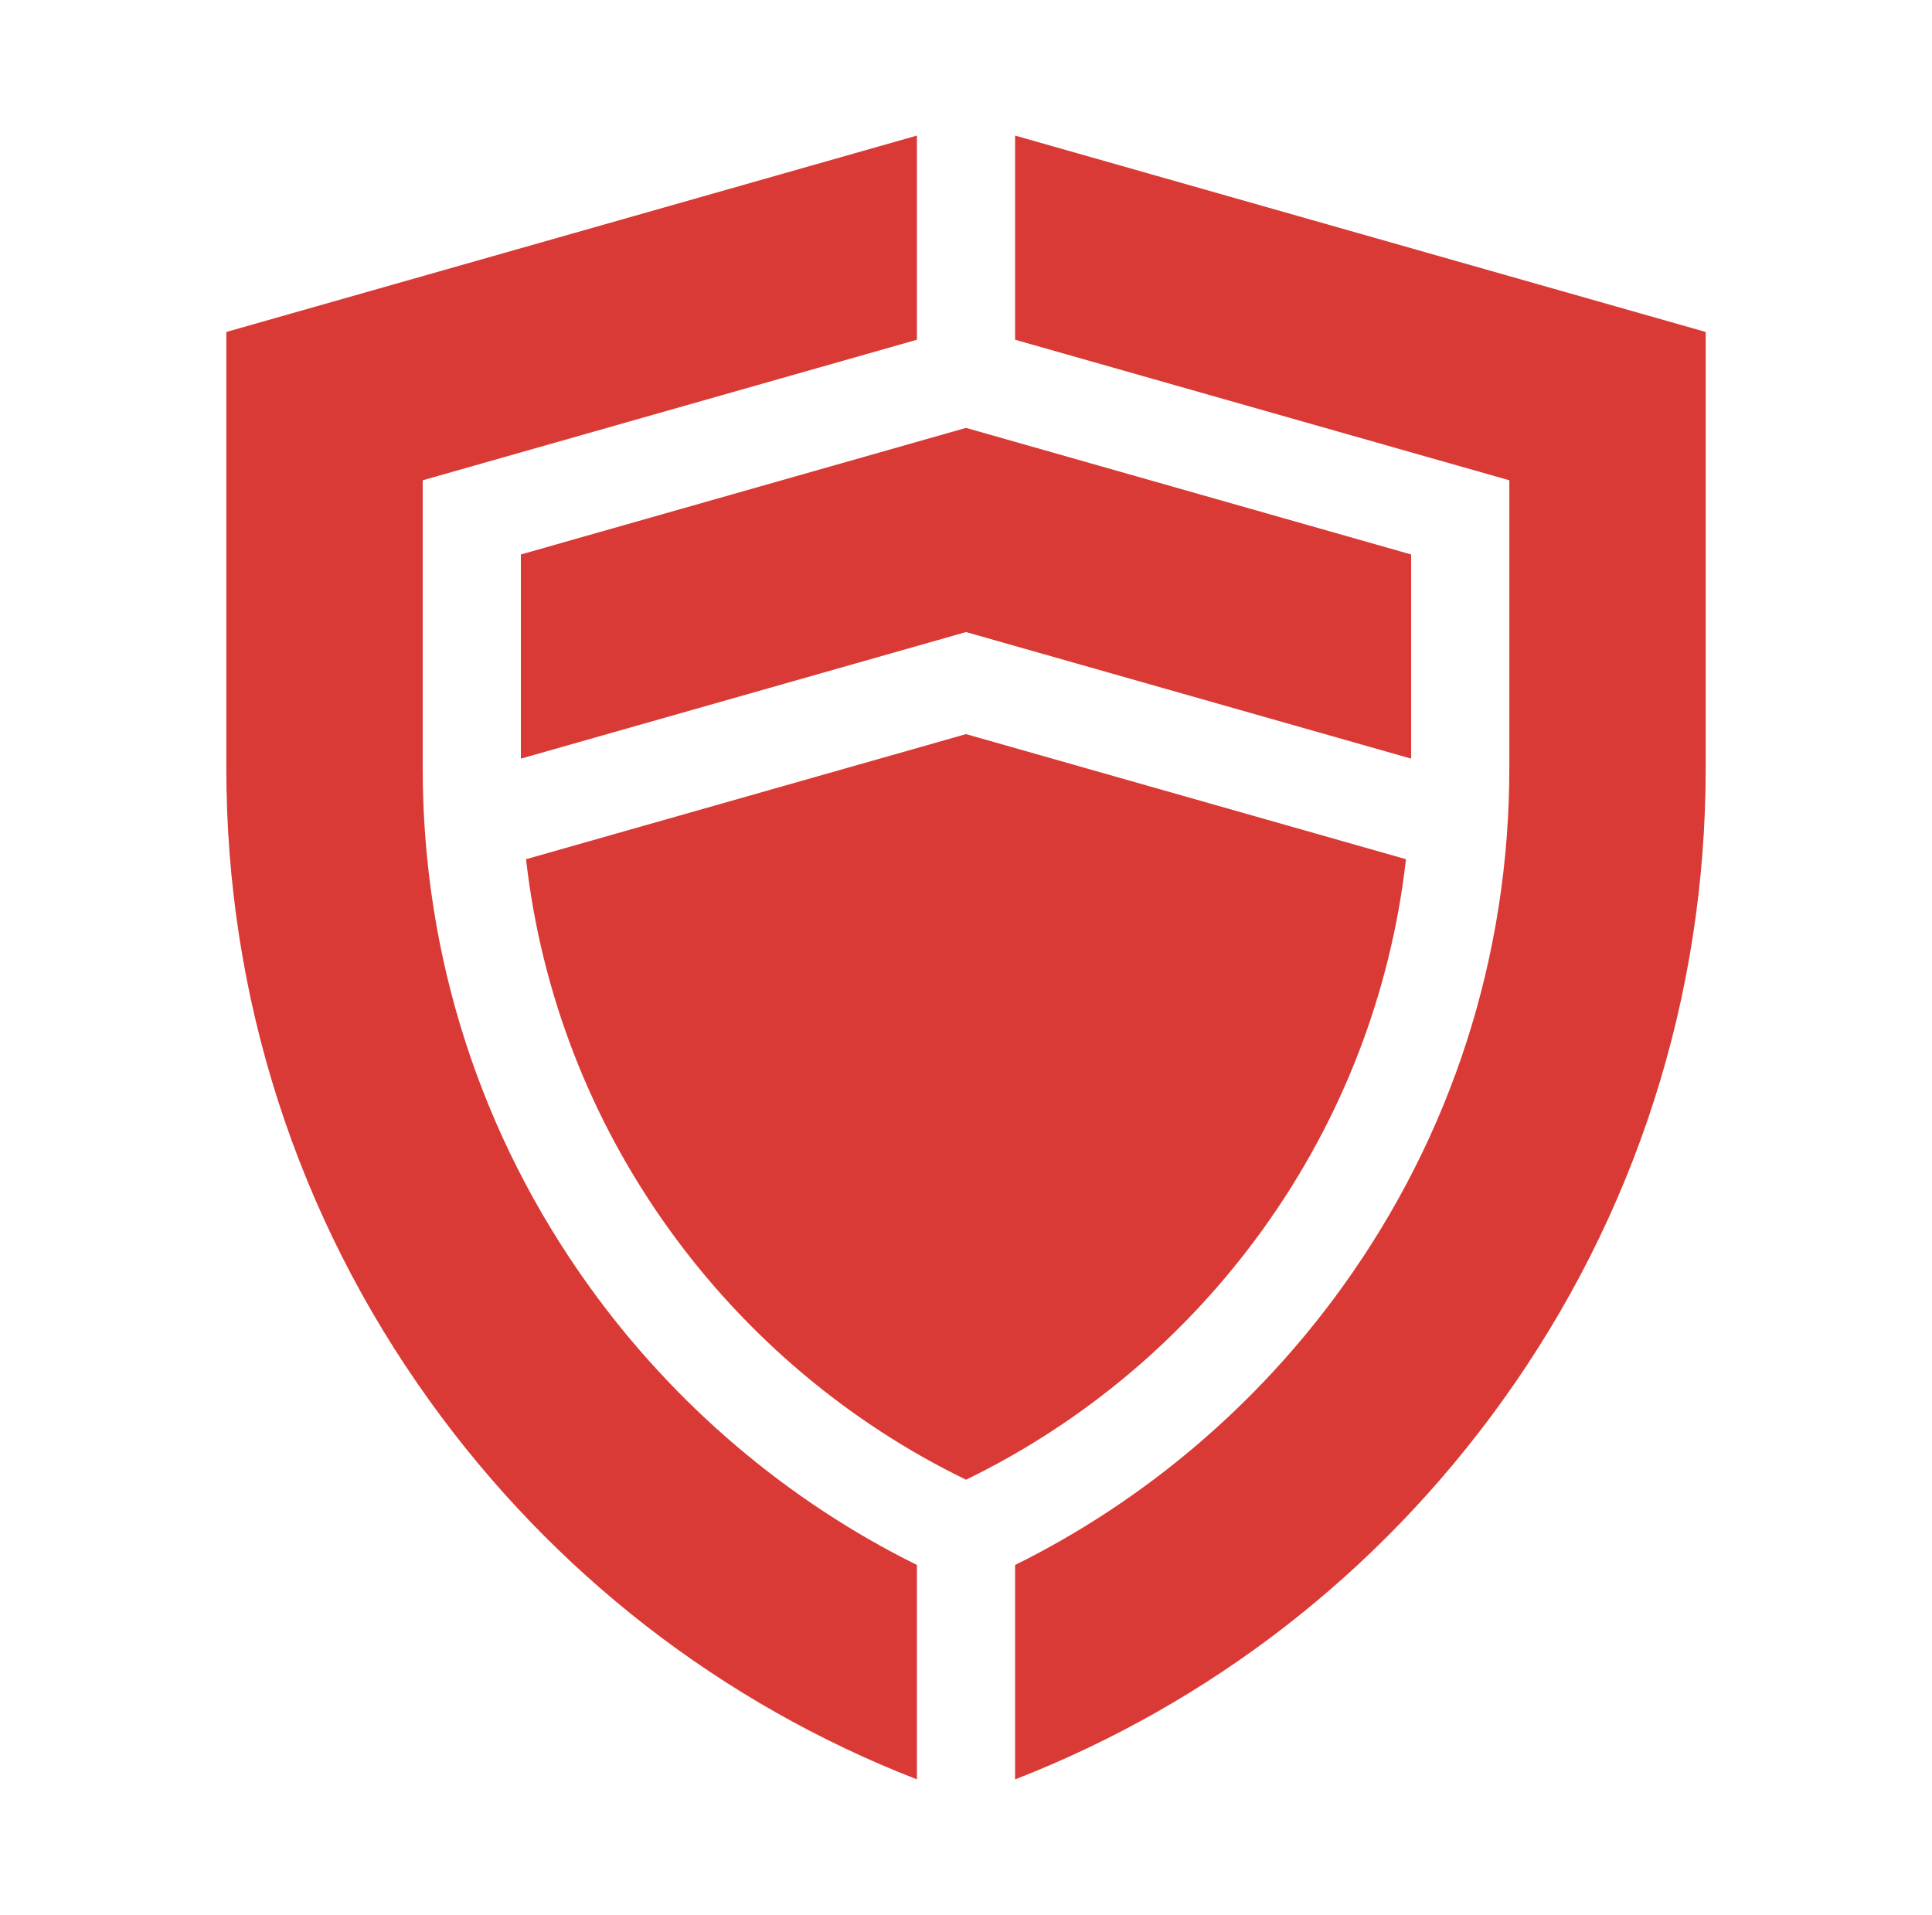 <svg width="113" height="112" viewBox="0 0 113 112" fill="none" xmlns="http://www.w3.org/2000/svg">
<path d="M73.866 71.899C78.498 65.461 81.345 58.063 82.234 50.254L56.501 42.937L30.767 50.254C31.656 58.063 34.503 65.461 39.135 71.899C43.644 78.167 49.629 83.21 56.501 86.546C63.372 83.21 69.357 78.167 73.866 71.899Z" fill="#DA3A35"/>
<path d="M56.501 36.968L82.535 44.371V32.43L56.501 25.026L30.466 32.43V44.371L56.501 36.968Z" fill="#DA3A35"/>
<path d="M59.372 7.93V19.871L88.278 28.091V44.941C88.278 55.905 84.907 66.387 78.528 75.254C73.542 82.184 66.947 87.782 59.372 91.533V104.074C70.81 99.617 80.626 92.005 87.852 81.961C95.645 71.129 99.764 58.327 99.764 44.941V19.416L59.372 7.93Z" fill="#DA3A35"/>
<path d="M53.629 91.533C46.054 87.782 39.459 82.184 34.473 75.253C28.094 66.387 24.723 55.905 24.723 44.94V28.091L53.629 19.871V7.93L13.237 19.416V44.94C13.237 58.327 17.356 71.129 25.149 81.961C32.375 92.005 42.191 99.617 53.629 104.074V91.533Z" fill="#DA3A35"/>
</svg>
